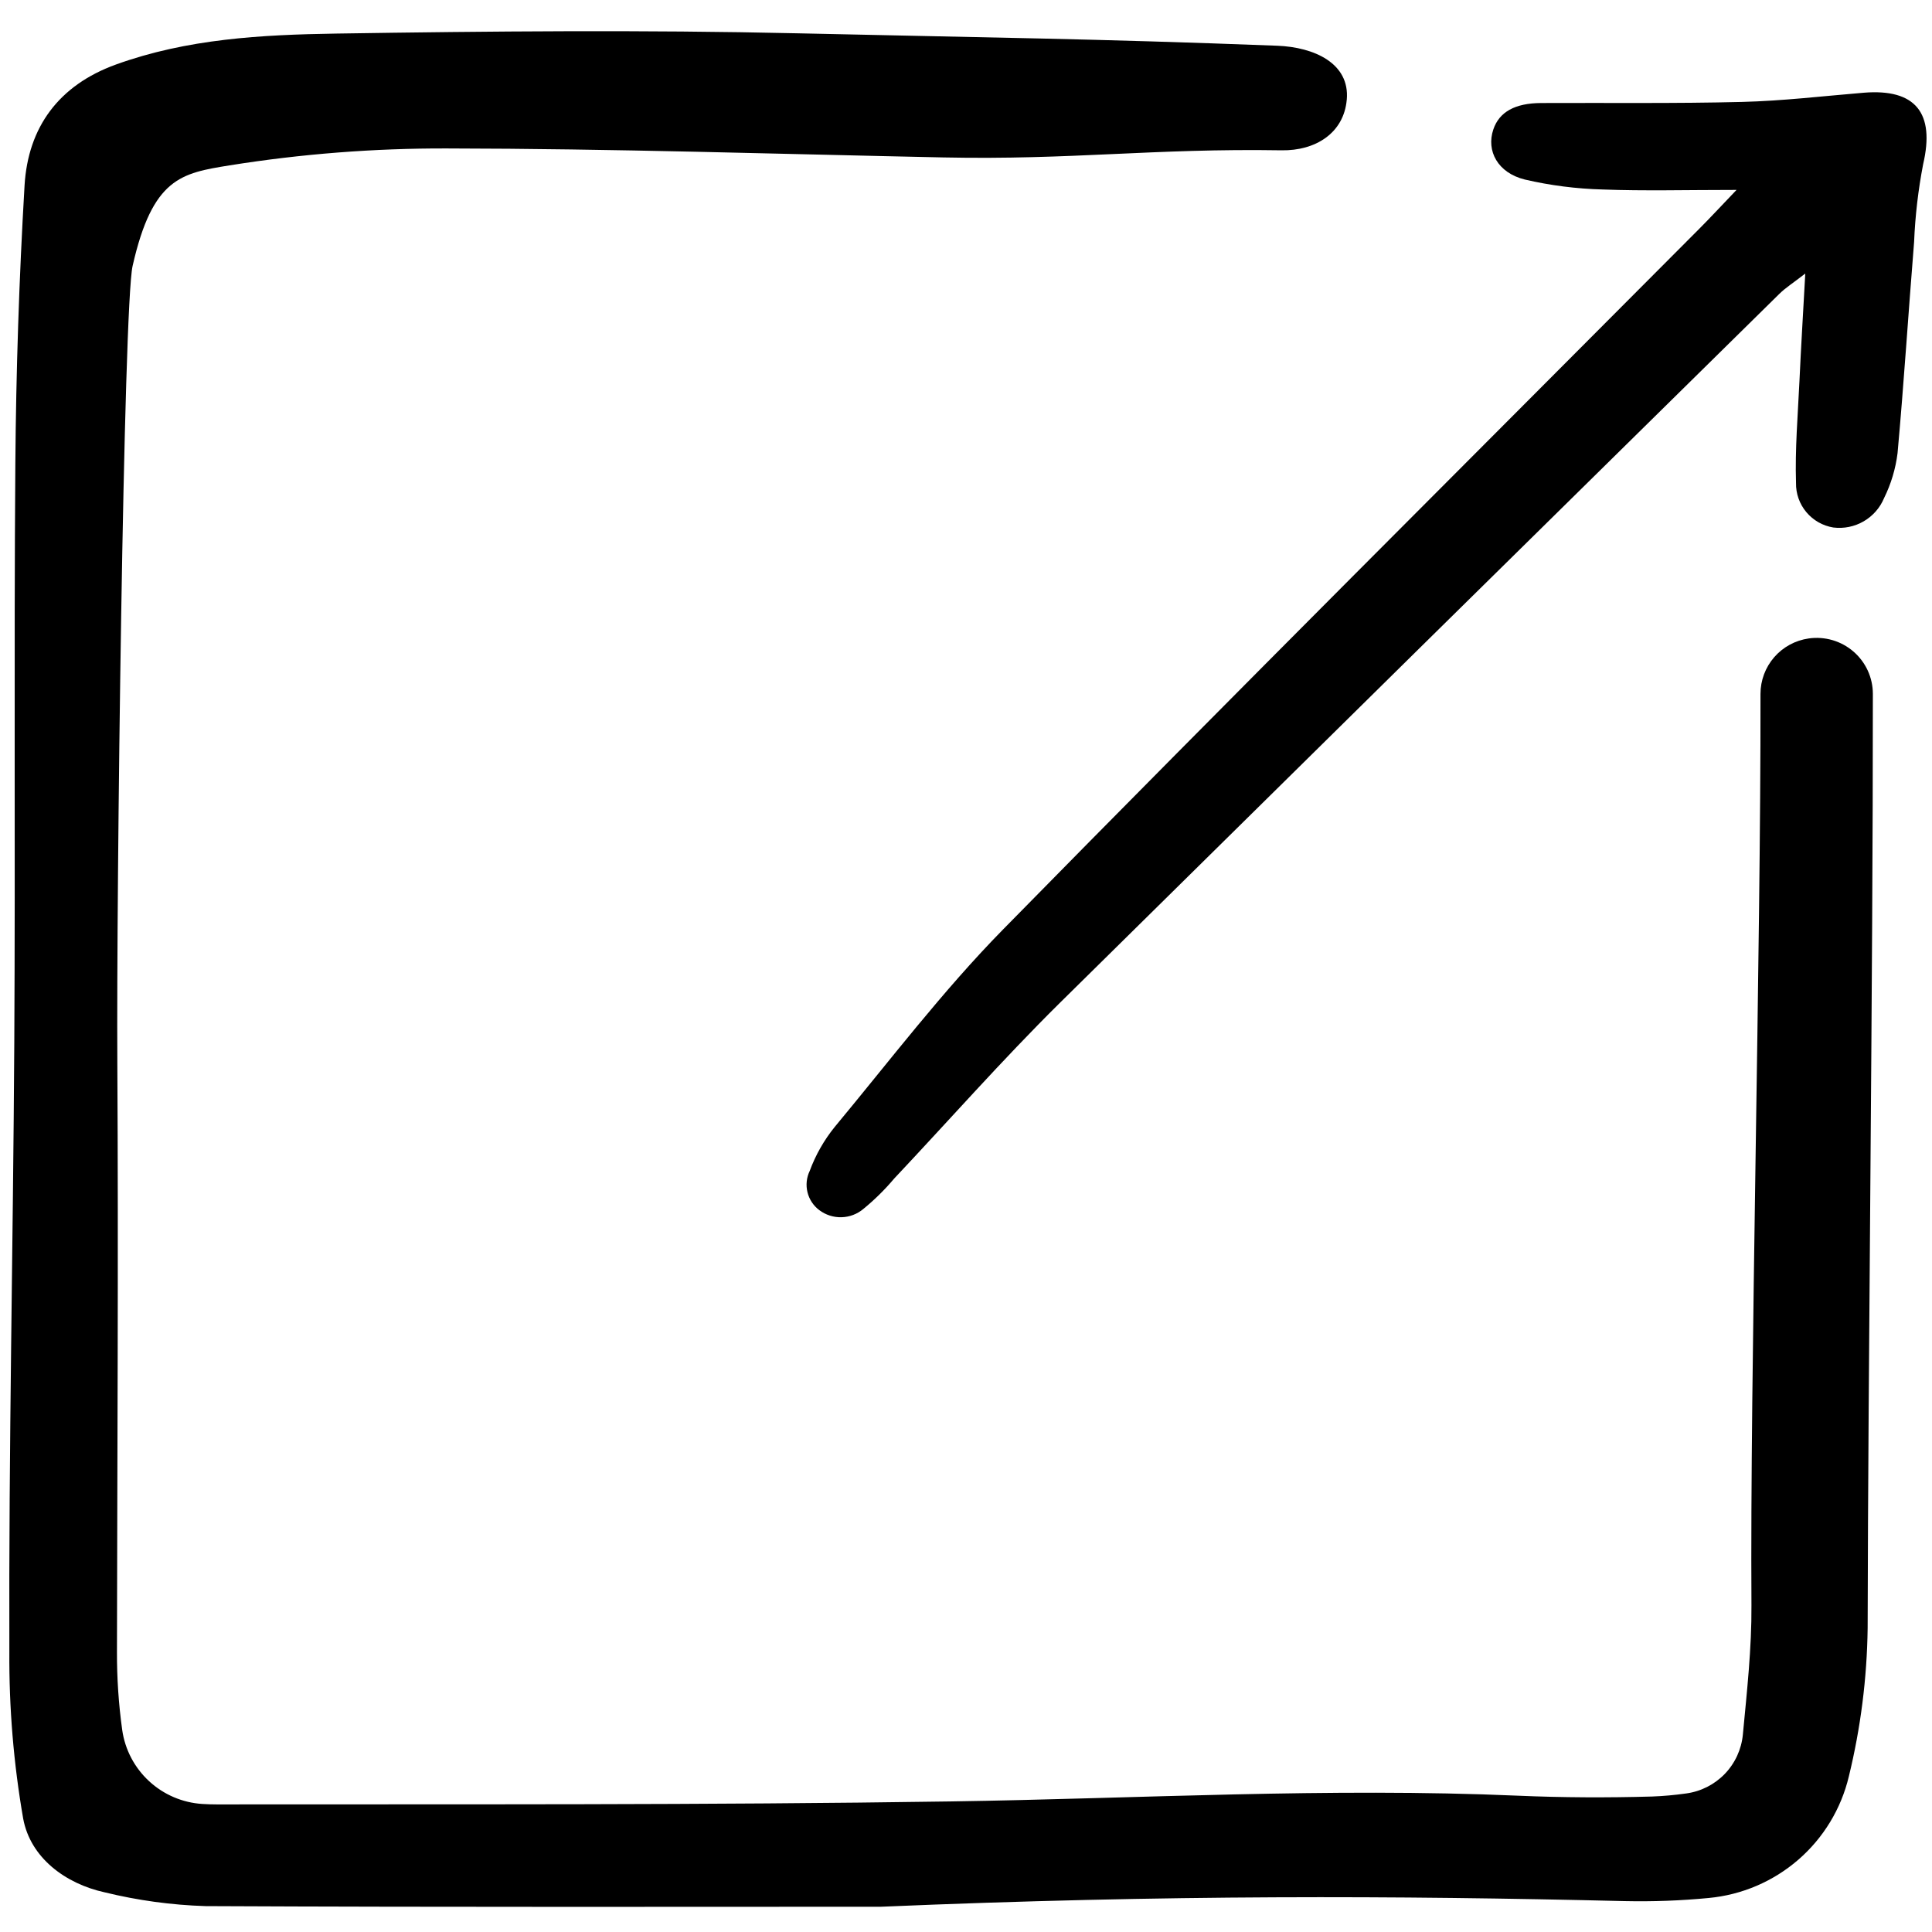 <?xml version="1.0" encoding="utf-8"?>
<!-- Uploaded to: SVG Repo, www.svgrepo.com, Generator: SVG Repo Mixer Tools -->
<svg width="800px" height="800px" viewBox="0 -2 164 164" fill="none" xmlns="http://www.w3.org/2000/svg">
<g clip-path="url(#clip0)">
<path d="M153.243 21.22C152.21 22.023 151.572 22.423 151.049 22.937C130.642 43.018 110.251 63.112 89.874 83.222C85.05 88.001 80.551 93.108 75.896 98.052C75.108 98.987 74.235 99.847 73.288 100.622C72.769 101.06 72.115 101.308 71.435 101.326C70.755 101.345 70.089 101.132 69.546 100.723C69.046 100.348 68.692 99.811 68.544 99.205C68.395 98.599 68.462 97.96 68.732 97.398C69.231 96.044 69.949 94.781 70.858 93.659C75.552 88.01 80.016 82.122 85.15 76.893C104.735 56.941 124.547 37.211 144.27 17.394C145.179 16.483 146.055 15.534 147.408 14.121C143.125 14.121 139.579 14.219 136.043 14.085C133.817 14.027 131.603 13.744 129.435 13.24C127.138 12.673 126.148 10.812 126.762 8.991C127.261 7.506 128.598 6.755 130.826 6.745C136.511 6.719 142.198 6.795 147.879 6.652C151.326 6.565 154.765 6.156 158.206 5.871C162.613 5.511 164.262 7.605 163.249 11.935C162.829 14.112 162.573 16.318 162.481 18.533C161.998 24.509 161.616 30.495 161.076 36.467C160.911 37.79 160.525 39.076 159.935 40.273C159.591 41.103 158.983 41.798 158.204 42.251C157.426 42.704 156.519 42.889 155.625 42.778C154.73 42.633 153.917 42.171 153.335 41.477C152.753 40.782 152.441 39.903 152.457 38.998C152.366 36.116 152.613 33.224 152.749 30.338C152.88 27.474 153.056 24.612 153.243 21.22Z" fill="#000000"/>
<path d="M114.321 6.462C114.071 9.31 111.656 10.805 108.79 10.759C97.883 10.582 90.991 11.589 80.081 11.364C66.036 11.073 51.99 10.619 37.945 10.601C31.76 10.582 25.583 11.063 19.476 12.039C15.408 12.697 12.95 13.085 11.255 20.581C10.483 23.995 9.877 73.797 9.96 88.153C10.056 104.846 9.954 121.541 9.929 138.234C9.921 140.445 10.069 142.654 10.373 144.844C10.608 146.513 11.413 148.049 12.652 149.194C13.89 150.34 15.487 151.024 17.173 151.131C17.581 151.156 17.988 151.171 18.395 151.17C39.15 151.148 59.908 151.229 80.661 150.917C96.724 150.675 112.775 149.731 128.848 150.429C132.636 150.593 136.438 150.607 140.228 150.5C141.199 150.464 142.168 150.377 143.131 150.24C144.381 150.071 145.536 149.486 146.411 148.579C147.284 147.672 147.825 146.496 147.945 145.244C148.289 141.592 148.698 137.923 148.674 134.264C148.548 114.639 149.472 78.792 149.441 56.907C149.44 55.762 149.853 54.655 150.604 53.789C151.355 52.924 152.395 52.358 153.532 52.196C154.208 52.099 154.897 52.148 155.553 52.339C156.209 52.531 156.815 52.861 157.332 53.307C157.849 53.753 158.263 54.304 158.548 54.924C158.832 55.544 158.979 56.218 158.98 56.899C158.99 81.272 158.577 113.494 158.537 136.21C158.482 140.453 157.946 144.676 156.94 148.799C156.286 151.542 154.787 154.013 152.653 155.863C150.519 157.713 147.858 158.85 145.043 159.113C142.679 159.341 140.303 159.428 137.927 159.377C118.517 158.915 99.111 158.821 74.777 159.856C58.958 159.856 38.207 159.901 17.457 159.803C14.566 159.713 11.692 159.32 8.883 158.632C5.562 157.906 2.581 155.702 1.968 152.377C1.155 147.702 0.762 142.963 0.794 138.217C0.736 120.972 1.114 103.728 1.213 86.483C1.307 70.126 1.179 53.767 1.302 37.413C1.362 29.522 1.622 21.634 2.084 13.751C2.377 8.789 5 5.23 9.839 3.478C15.883 1.293 22.177 0.949 28.537 0.85C41.583 0.647 54.639 0.531 67.681 0.827C84.344 1.206 92.559 1.276 108.422 1.882C111.538 2.002 114.594 3.362 114.323 6.461L114.321 6.462Z" fill="#000000"/>
</g>
<defs>
<clipPath id="clip0">
<rect width="163" height="160" fill="white" transform="translate(0.777)"/>
</clipPath>
</defs>
</svg>